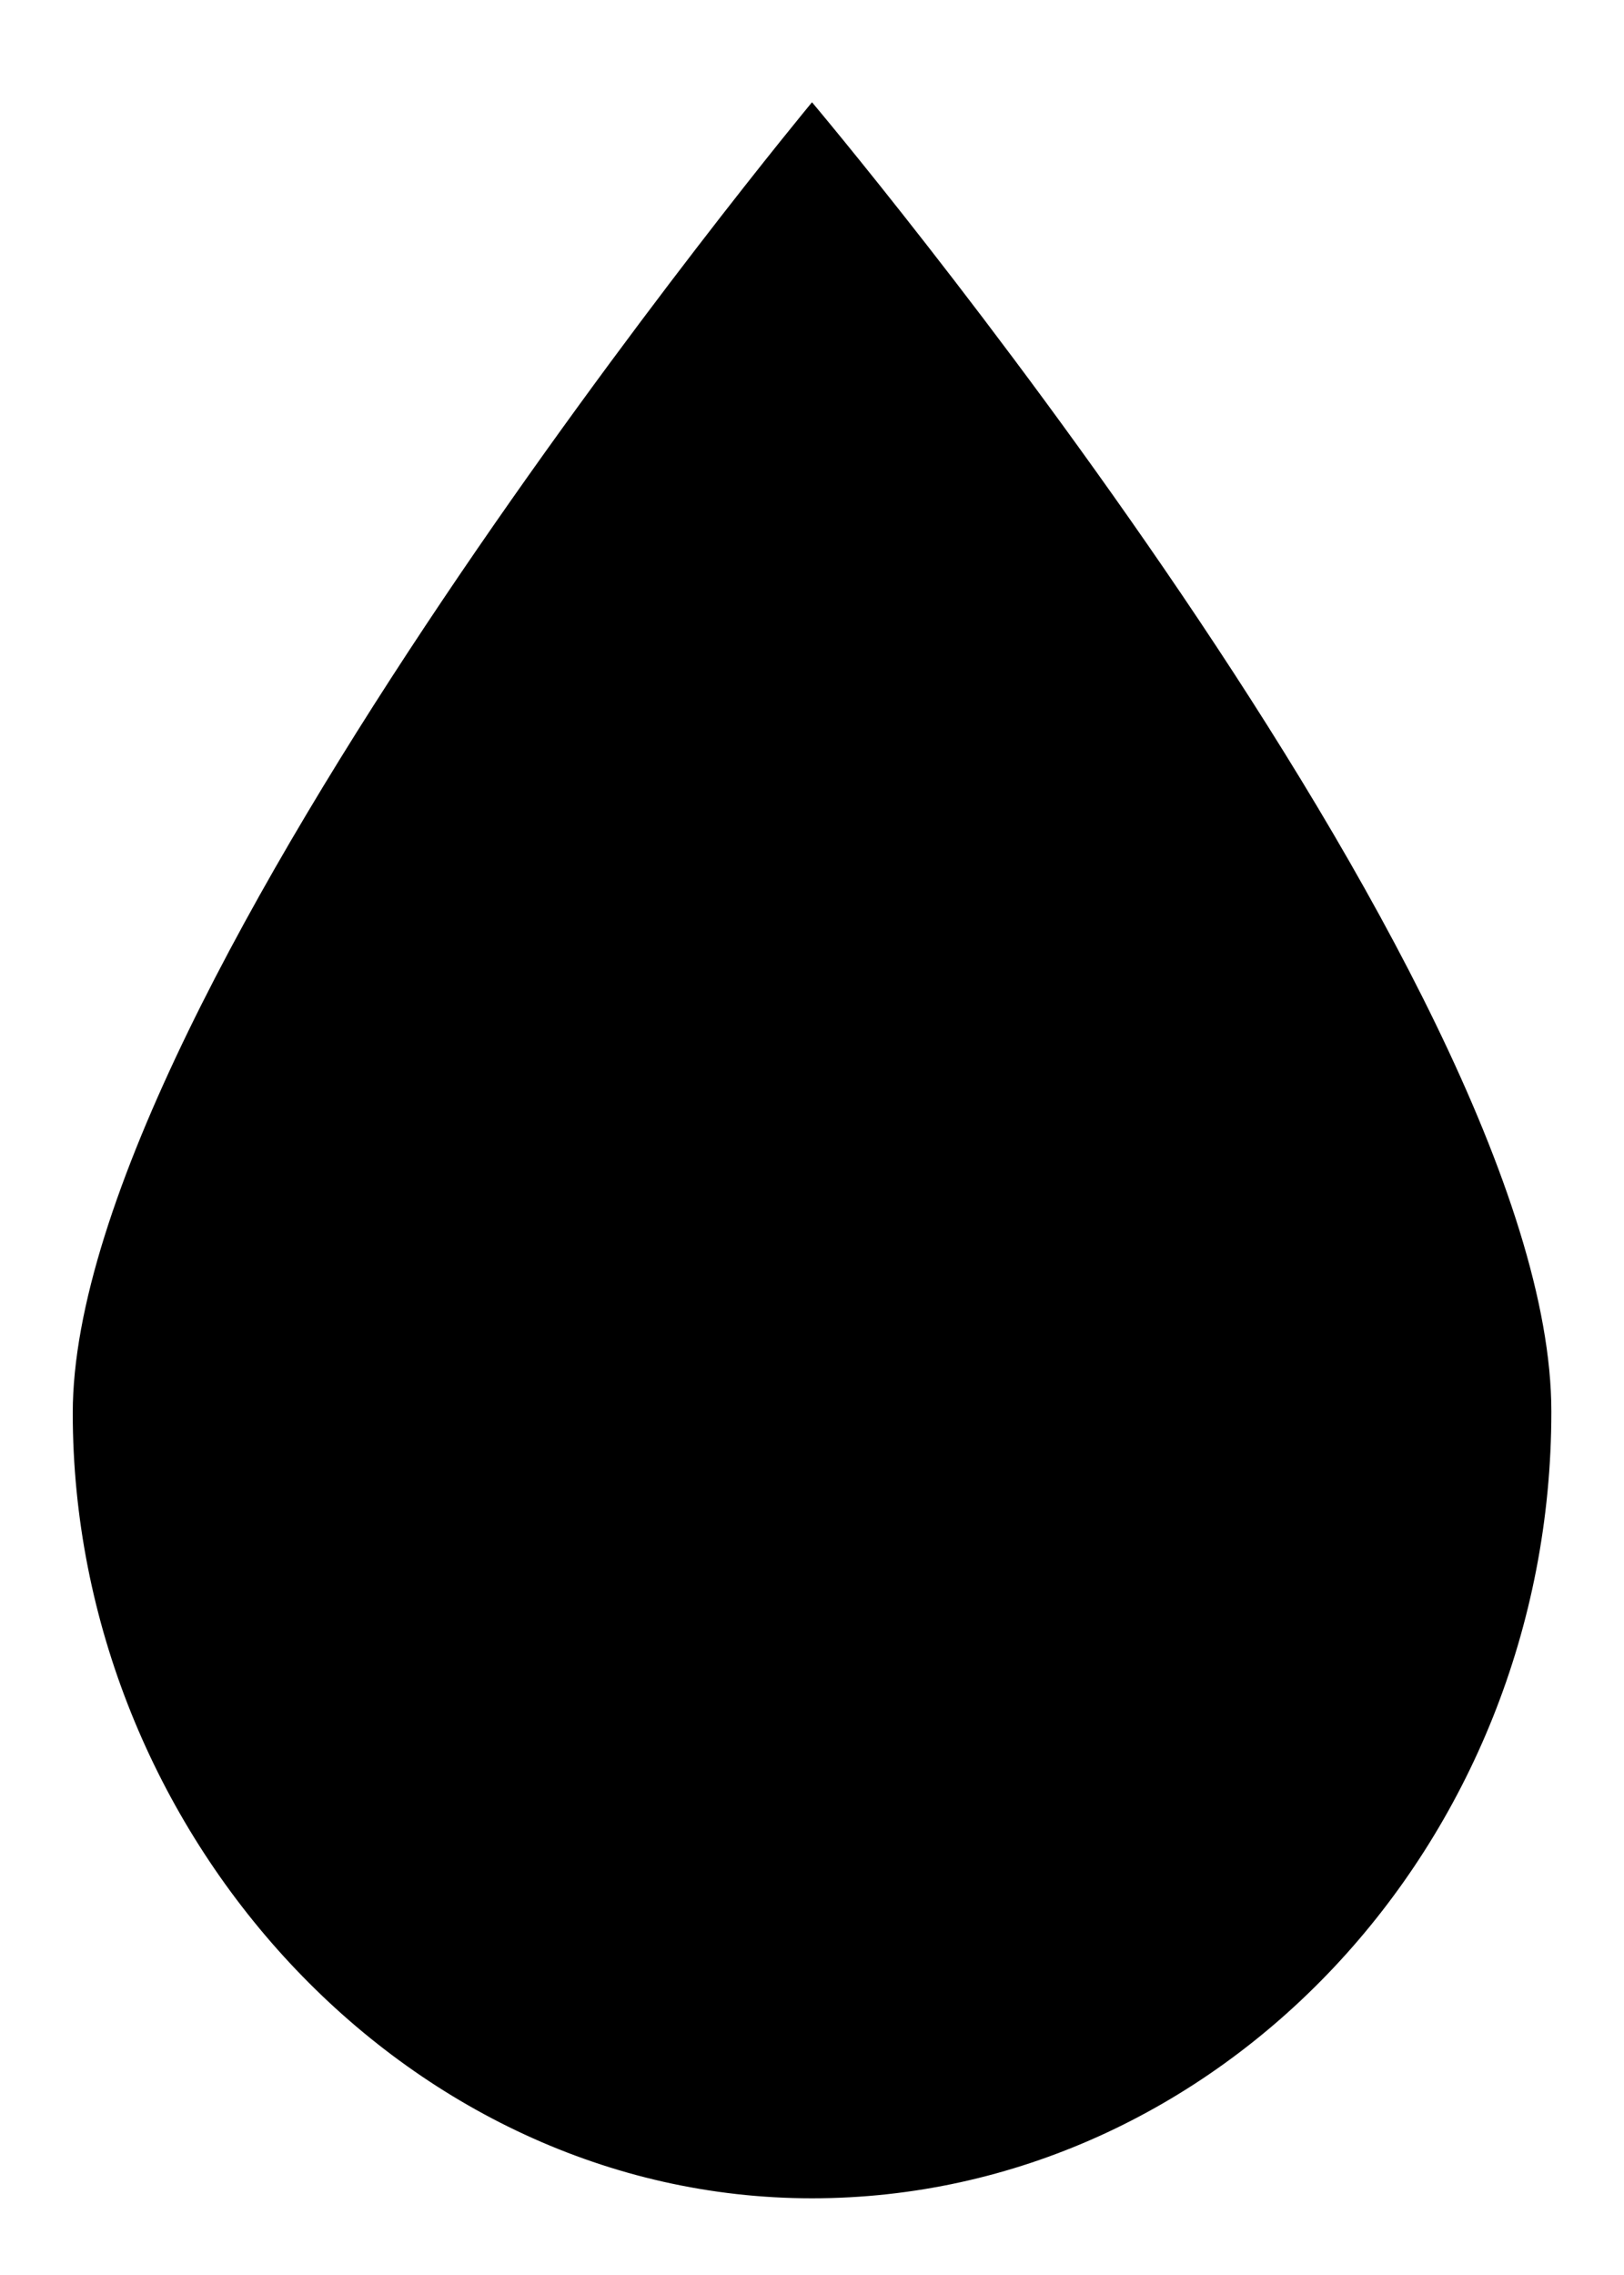 <svg width="15" height="21" viewBox="0 0 15 21" fill="none" xmlns="http://www.w3.org/2000/svg">
    <path d="M7.5 20.292C11.249 20.292 14.329 17.029 14.329 13.03C14.329 9.031 7.5 0.944 7.5 0.944C7.5 0.944 0.672 9.171 0.672 13.043C0.672 16.915 3.74 20.292 7.5 20.292Z" fill="#000"></path>
</svg>